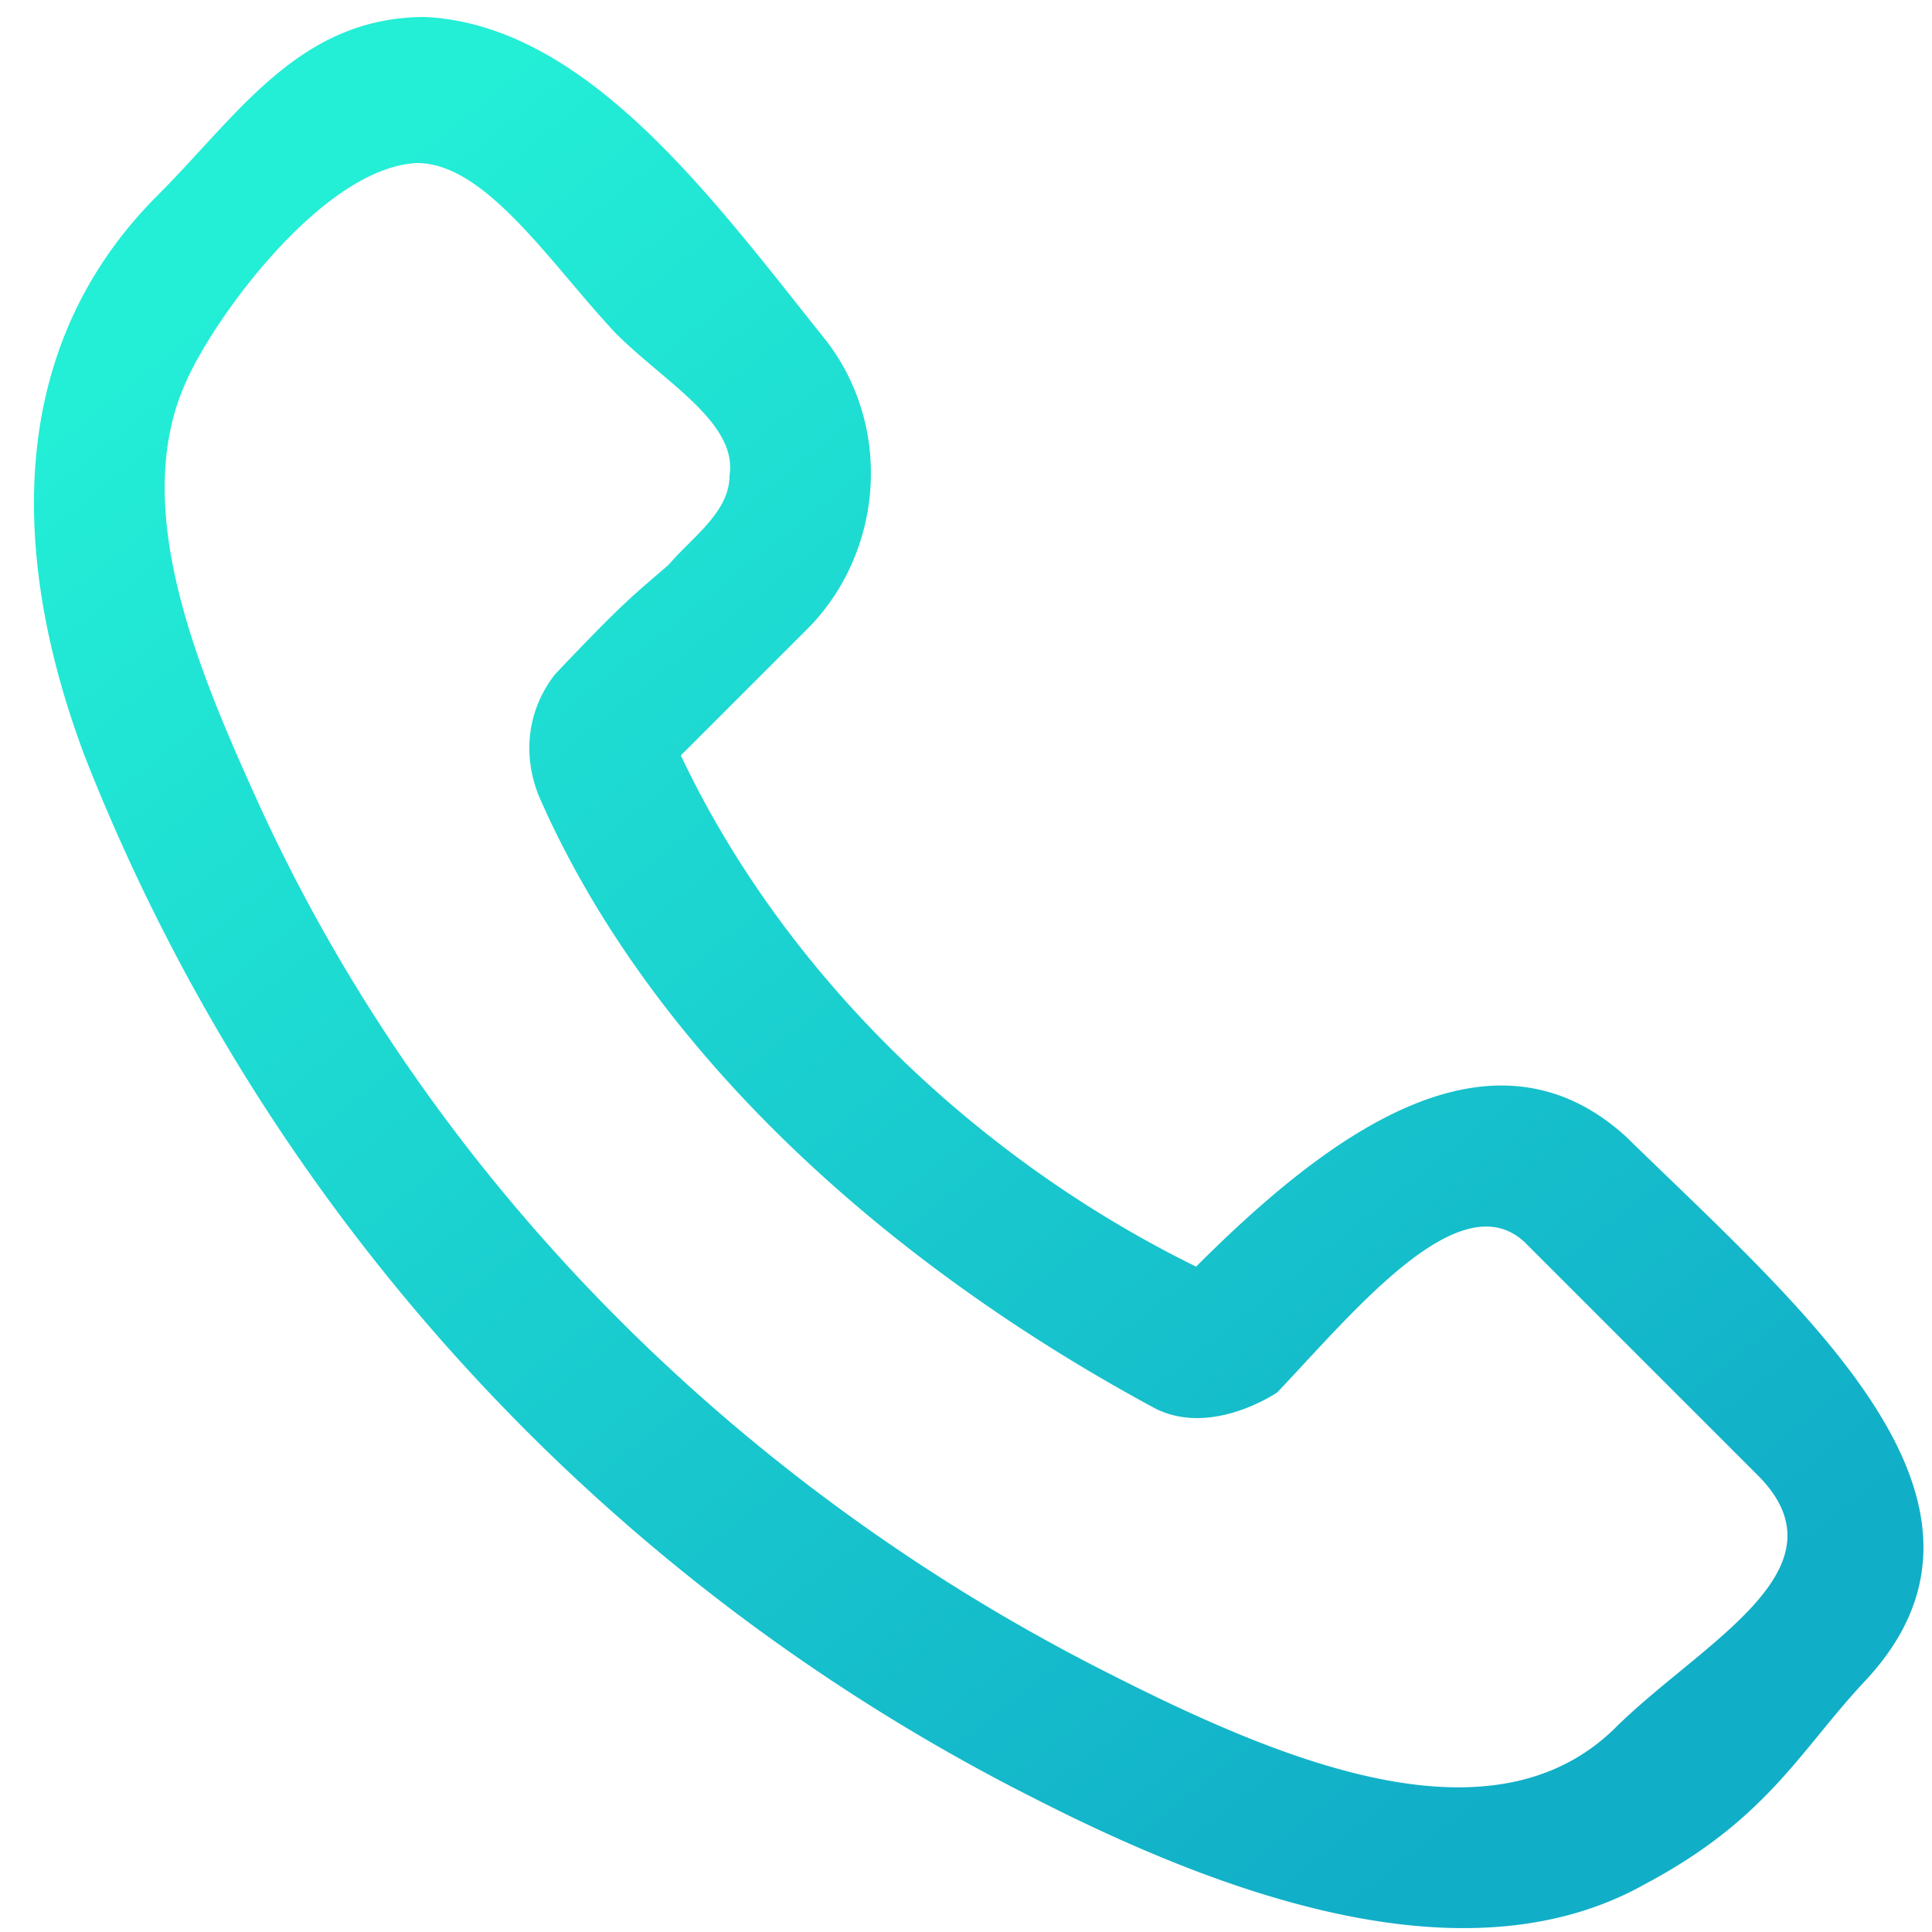 <?xml version="1.0" encoding="UTF-8"?> <svg xmlns="http://www.w3.org/2000/svg" viewBox="0 0 20 20" xml:space="preserve" fill-rule="evenodd" clip-rule="evenodd" stroke-linejoin="round" stroke-miterlimit="2"> <path d="M81 28c40 2 71 45 99 80 16 21 14 51-4 70l-32 32c26 55 74 100 127 126 31-31 72-63 106-32 44 43 100 90 59 134-16 17-24 34-54 50-44 25-104 3-151-21A487 487 0 0 1-3 210c-18-48-20-100 18-138 20-20 35-44 66-44Zm-2 36c-23 1-50 38-57 54-14 31 3 71 18 104 42 92 117 167 207 213 43 22 96 45 127 15 21-21 58-39 36-62l-58-58c-16-15-42 17-61 37 0 0-16 11-30 4-65-35-124-87-152-151-4-10-3-21 4-30 18-19 20-20 28-27 6-7 15-13 15-22 2-13-16-23-28-35-16-17-32-42-49-42Z" fill="url(#a)" transform="translate(1 -1) scale(.042)"></path> <defs> <linearGradient id="a" x1="0" y1="0" x2="1" y2="0" gradientUnits="userSpaceOnUse" gradientTransform="rotate(-129 282 161) scale(493.567)"> <stop offset="0" stop-color="#11aec8"></stop> <stop offset="1" stop-color="#23eed6"></stop> </linearGradient> </defs> </svg> 